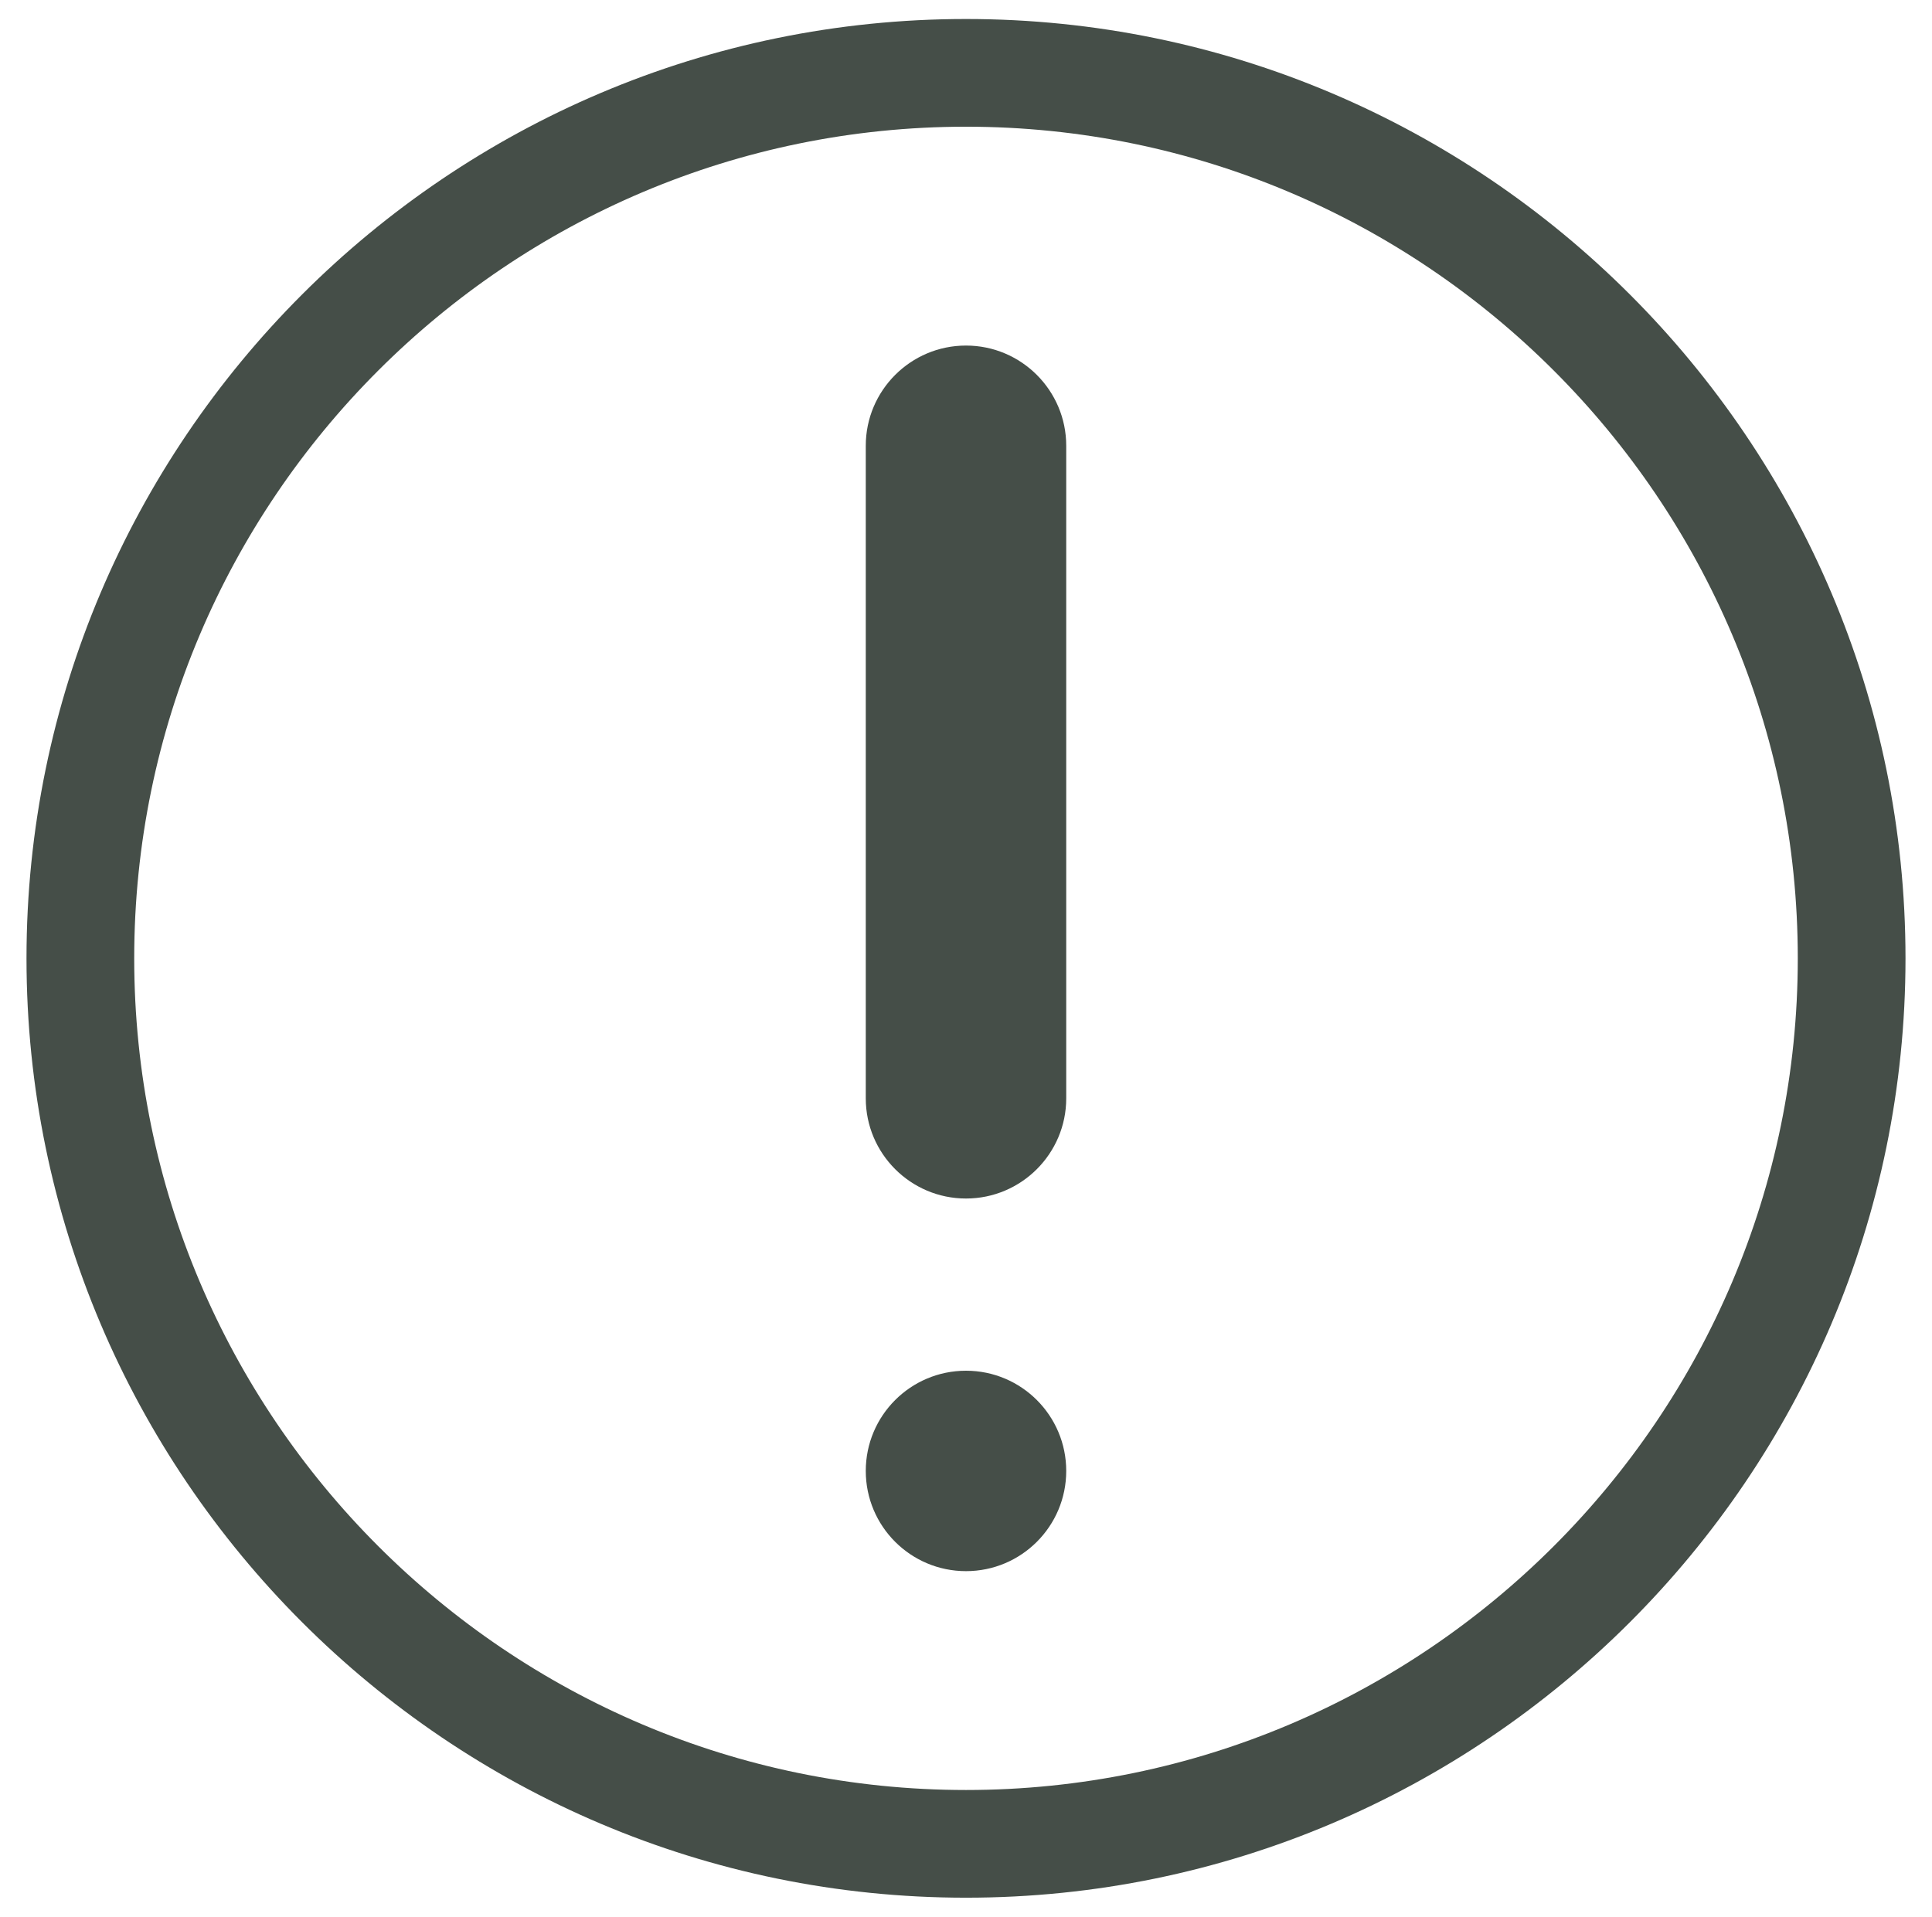 <?xml version="1.0" encoding="UTF-8"?>
<svg xmlns="http://www.w3.org/2000/svg" id="Layer_1" data-name="Layer 1" viewBox="0 0 33.54 33.28">
  <defs>
    <style>
      .cls-1 {
        fill: #454e48;
        stroke-width: 0px;
      }
    </style>
  </defs>
  <path class="cls-1" d="M.46,16.64c0,8.99,7.32,16.31,16.31,16.31s16.31-7.32,16.31-16.31S25.76.33,16.77.33.46,7.65.46,16.64ZM16.77,2.2c7.96,0,14.44,6.48,14.44,14.44s-6.48,14.44-14.44,14.44S2.33,24.6,2.33,16.64,8.81,2.2,16.77,2.2Z"></path>
  <path class="cls-1" d="M16.77,20.81c.96,0,1.74-.78,1.74-1.74V7.74c0-.96-.78-1.74-1.74-1.74s-1.74.78-1.74,1.74v11.33c0,.96.78,1.74,1.74,1.74Z"></path>
  <circle class="cls-1" cx="16.77" cy="25.54" r="1.74"></circle>
</svg>
